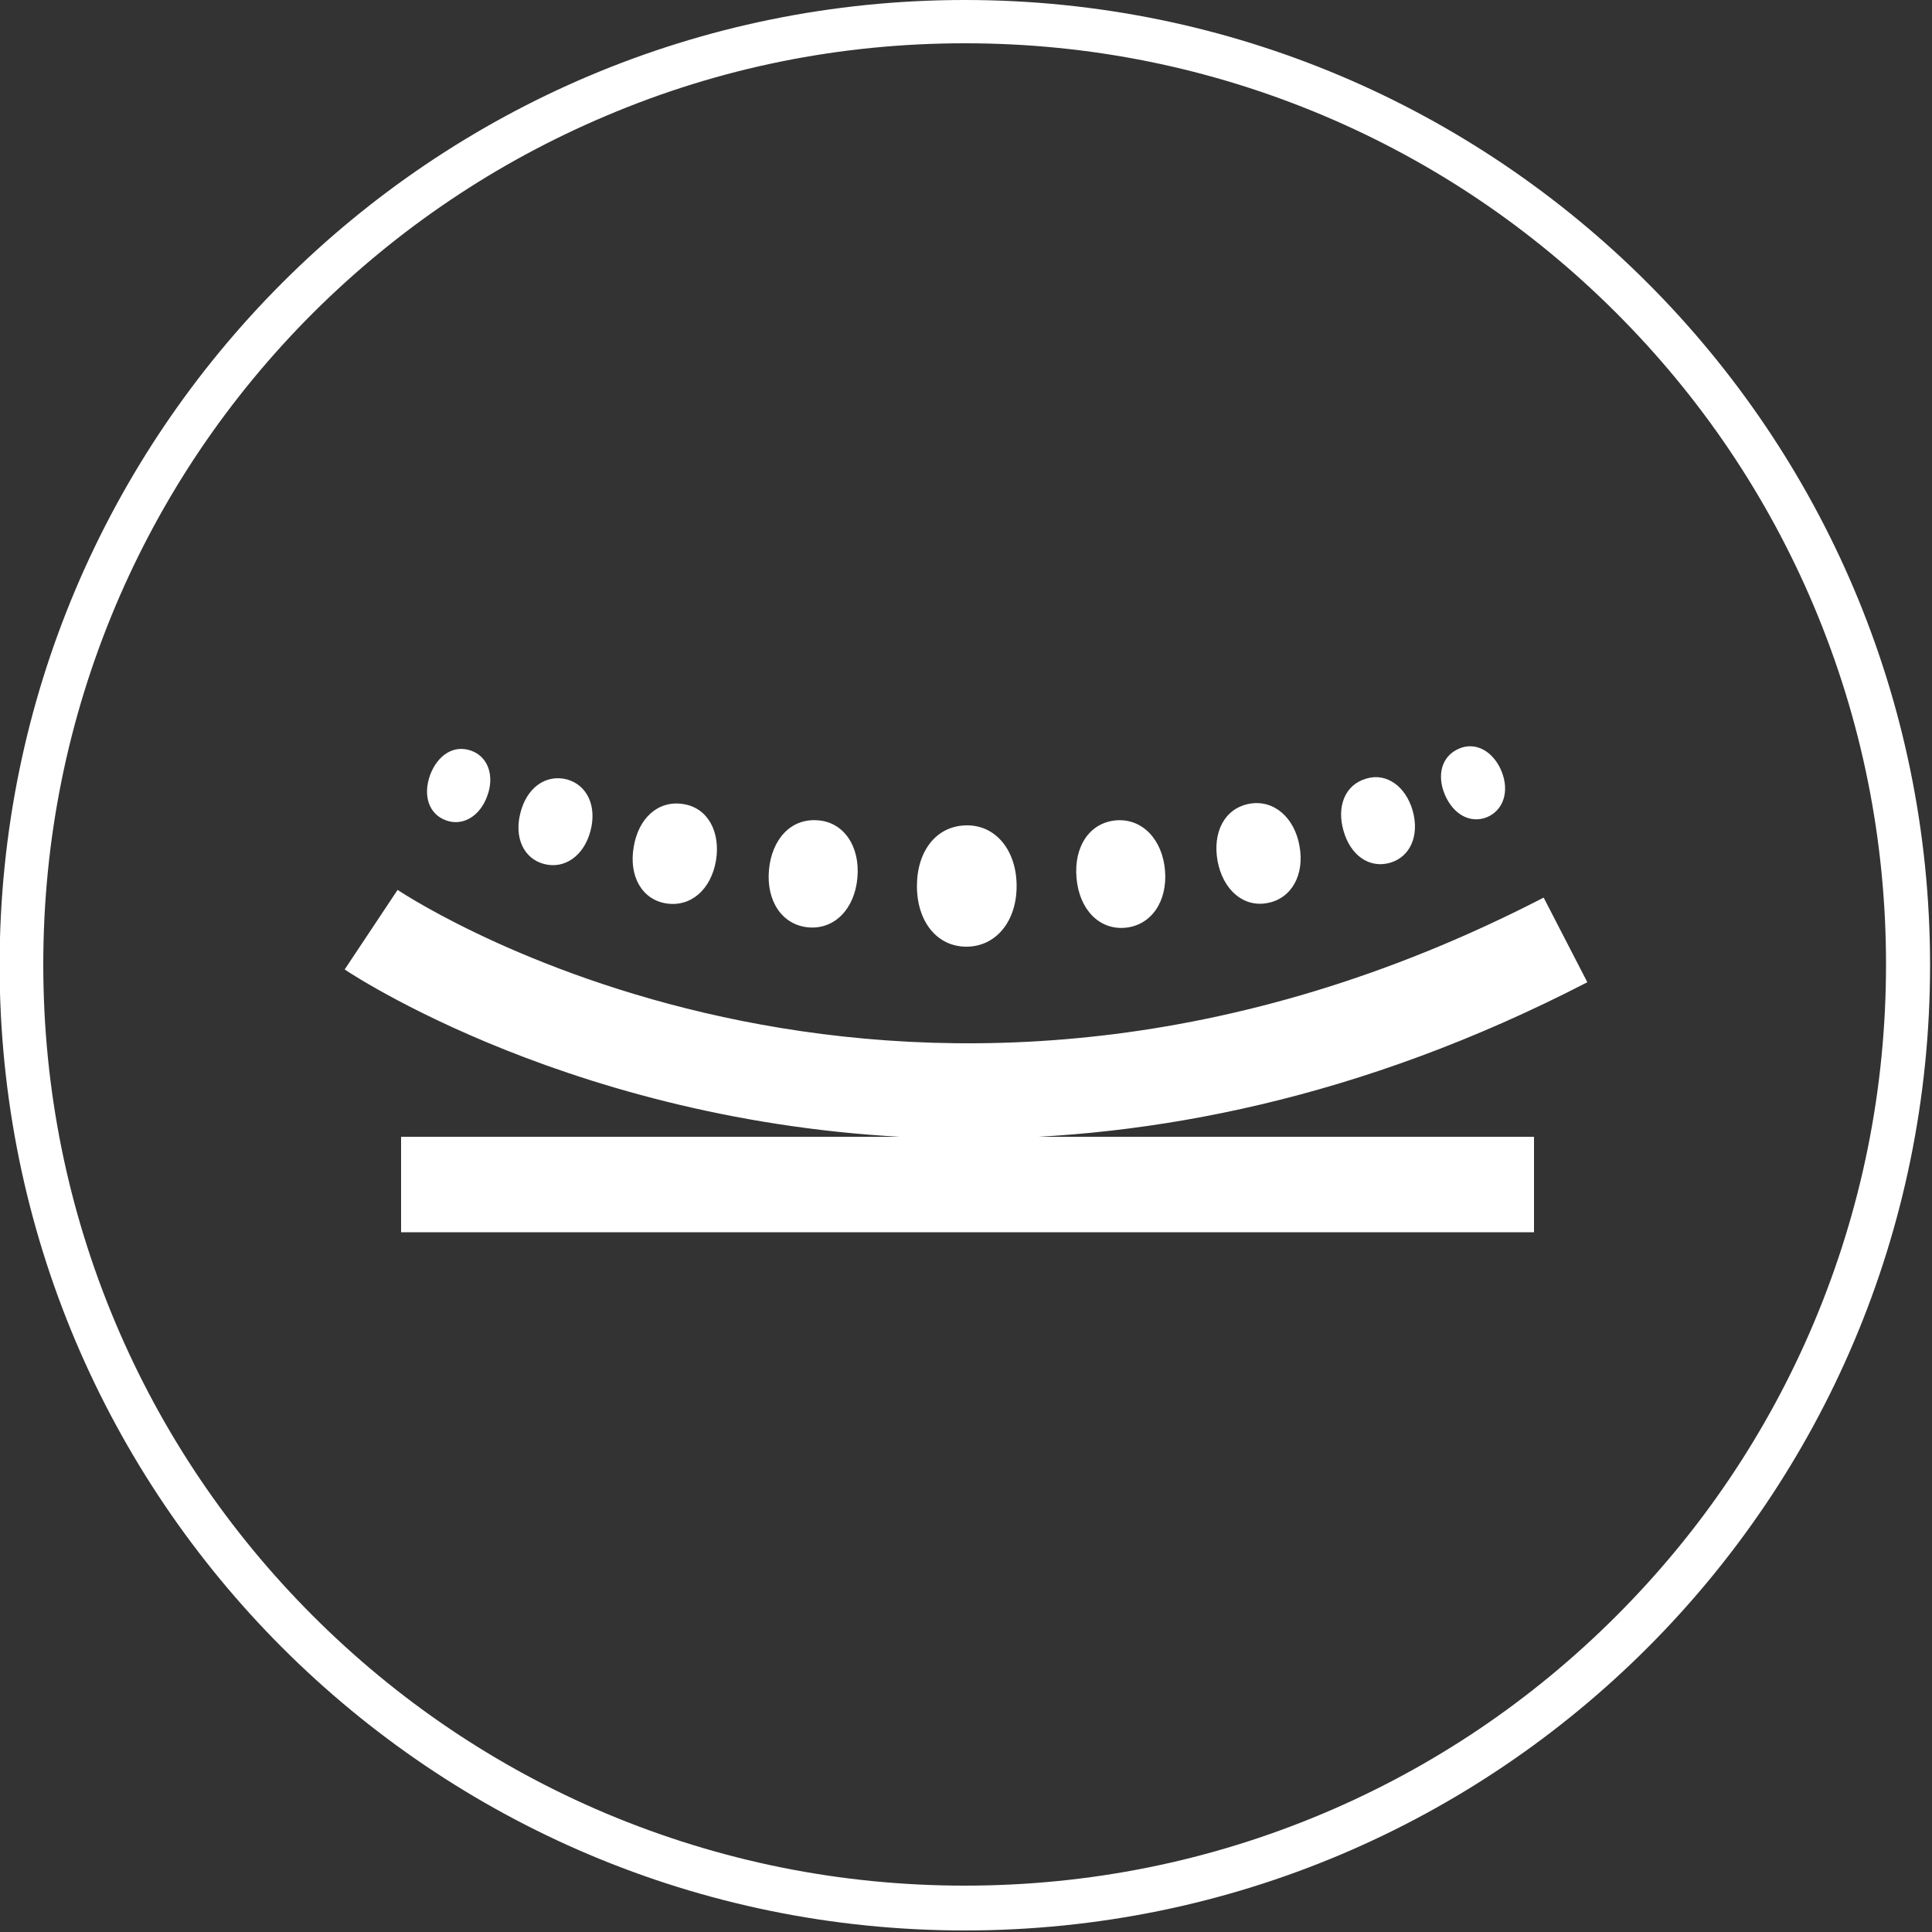 <svg xmlns="http://www.w3.org/2000/svg" xmlns:xlink="http://www.w3.org/1999/xlink" version="1.1" id="Layer_1" x="0px" y="0px" viewBox="0 0 500 500" style="enable-background:new 0 0 500 500;" xml:space="preserve" width="500" height="500">
<rect x="0" y="0" width="500" height="500" fill="#333333" stroke="none"/>
<style type="text/css">
	.st0{fill:#ffffff;}
</style>
<path class="st0" d="M249.7,11.2c32.2,0,63.4,6.3,92.8,18.7c28.4,12,53.9,29.2,75.8,51.1s39.1,47.4,51.1,75.8  c12.4,29.4,18.7,60.6,18.7,92.8s-6.3,63.4-18.7,92.8c-12,28.4-29.2,53.9-51.1,75.8s-47.4,39.1-75.8,51.1  c-29.4,12.4-60.6,18.7-92.8,18.7s-63.4-6.3-92.9-18.7c-28.4-12-53.9-29.2-75.8-51.1s-39.1-47.4-51.1-75.8  c-12.4-29.4-18.7-60.6-18.7-92.8s6.3-63.4,18.7-92.8c12-28.4,29.2-53.9,51.1-75.8c21.9-21.8,47.4-39,75.8-51  C186.2,17.5,217.5,11.2,249.7,11.2 M249.7,0C111.7,0-0.1,111.9-0.1,249.8s111.8,249.8,249.8,249.8s249.8-111.8,249.8-249.8  S387.6,0,249.7,0L249.7,0z M388.6,199.6c2.1,5.2,0.5,10.1-3.8,11.9c-4.3,1.7-8.7-0.7-10.9-5.9c-2.1-5.1-0.8-10,3.8-11.9  C382,191.9,386.5,194.5,388.6,199.6z M365.6,209.8c1.8,6.4-0.6,12-5.9,13.5s-10.2-1.9-12-8.3c-1.8-6.2,0.3-11.9,5.9-13.5  C358.8,199.9,363.8,203.5,365.6,209.8z M336.3,218.9c1.4,7.5-2.1,13.7-8.3,14.8c-6.2,1.2-11.5-3.4-12.9-10.9  c-1.3-7.3,1.7-13.6,8.3-14.8C329.7,206.9,335,211.6,336.3,218.9z M301.5,225.2c0.7,8.1-3.6,14.3-10.3,14.9  c-6.7,0.6-11.9-4.7-12.6-12.9c-0.7-7.9,3.2-14.3,10.3-14.9C295.7,211.8,300.8,217.3,301.5,225.2z M263.1,229.3  c0,9.2-5.4,15.7-13,15.7s-12.8-6.5-12.8-15.7c0-9,5-15.7,13-15.7C257.9,213.6,263.1,220.3,263.1,229.3z M221.9,227.1  c-0.7,8.2-6,13.5-12.7,12.9s-10.9-6.7-10.2-14.8c0.7-7.9,5.6-13.5,12.7-12.9C218.5,212.8,222.6,219.2,221.9,227.1z M185.3,222.7  c-1.3,7.6-6.6,12.1-12.9,11.1c-6.3-1-9.7-7.1-8.4-14.6c1.2-7.4,6.3-12.2,12.9-11.1C183.2,209.1,186.5,215.3,185.3,222.7z   M152.8,215.1c-1.7,6.4-6.7,9.9-12,8.5s-7.8-6.9-6.1-13.3c1.6-6.3,6.4-10,12-8.6C152.1,203.2,154.5,208.8,152.8,215.1z M126.1,206  c-1.9,5.3-6.4,7.9-10.7,6.3c-4.4-1.6-6-6.4-4.1-11.7c1.9-5.1,6.1-8,10.7-6.3C126.4,195.9,128,200.9,126.1,206z M250.8,294.7  c-94.3,0-157.7-41.2-161.6-43.8l13.7-20.6c5.4,3.6,133.5,86.2,296.6,2l11.3,21.9C352.2,284.5,297.7,294.7,250.8,294.7z M103.8,294.2  H397v24.7H103.8V294.2z" fill="#FFFFFF"/>
</svg>